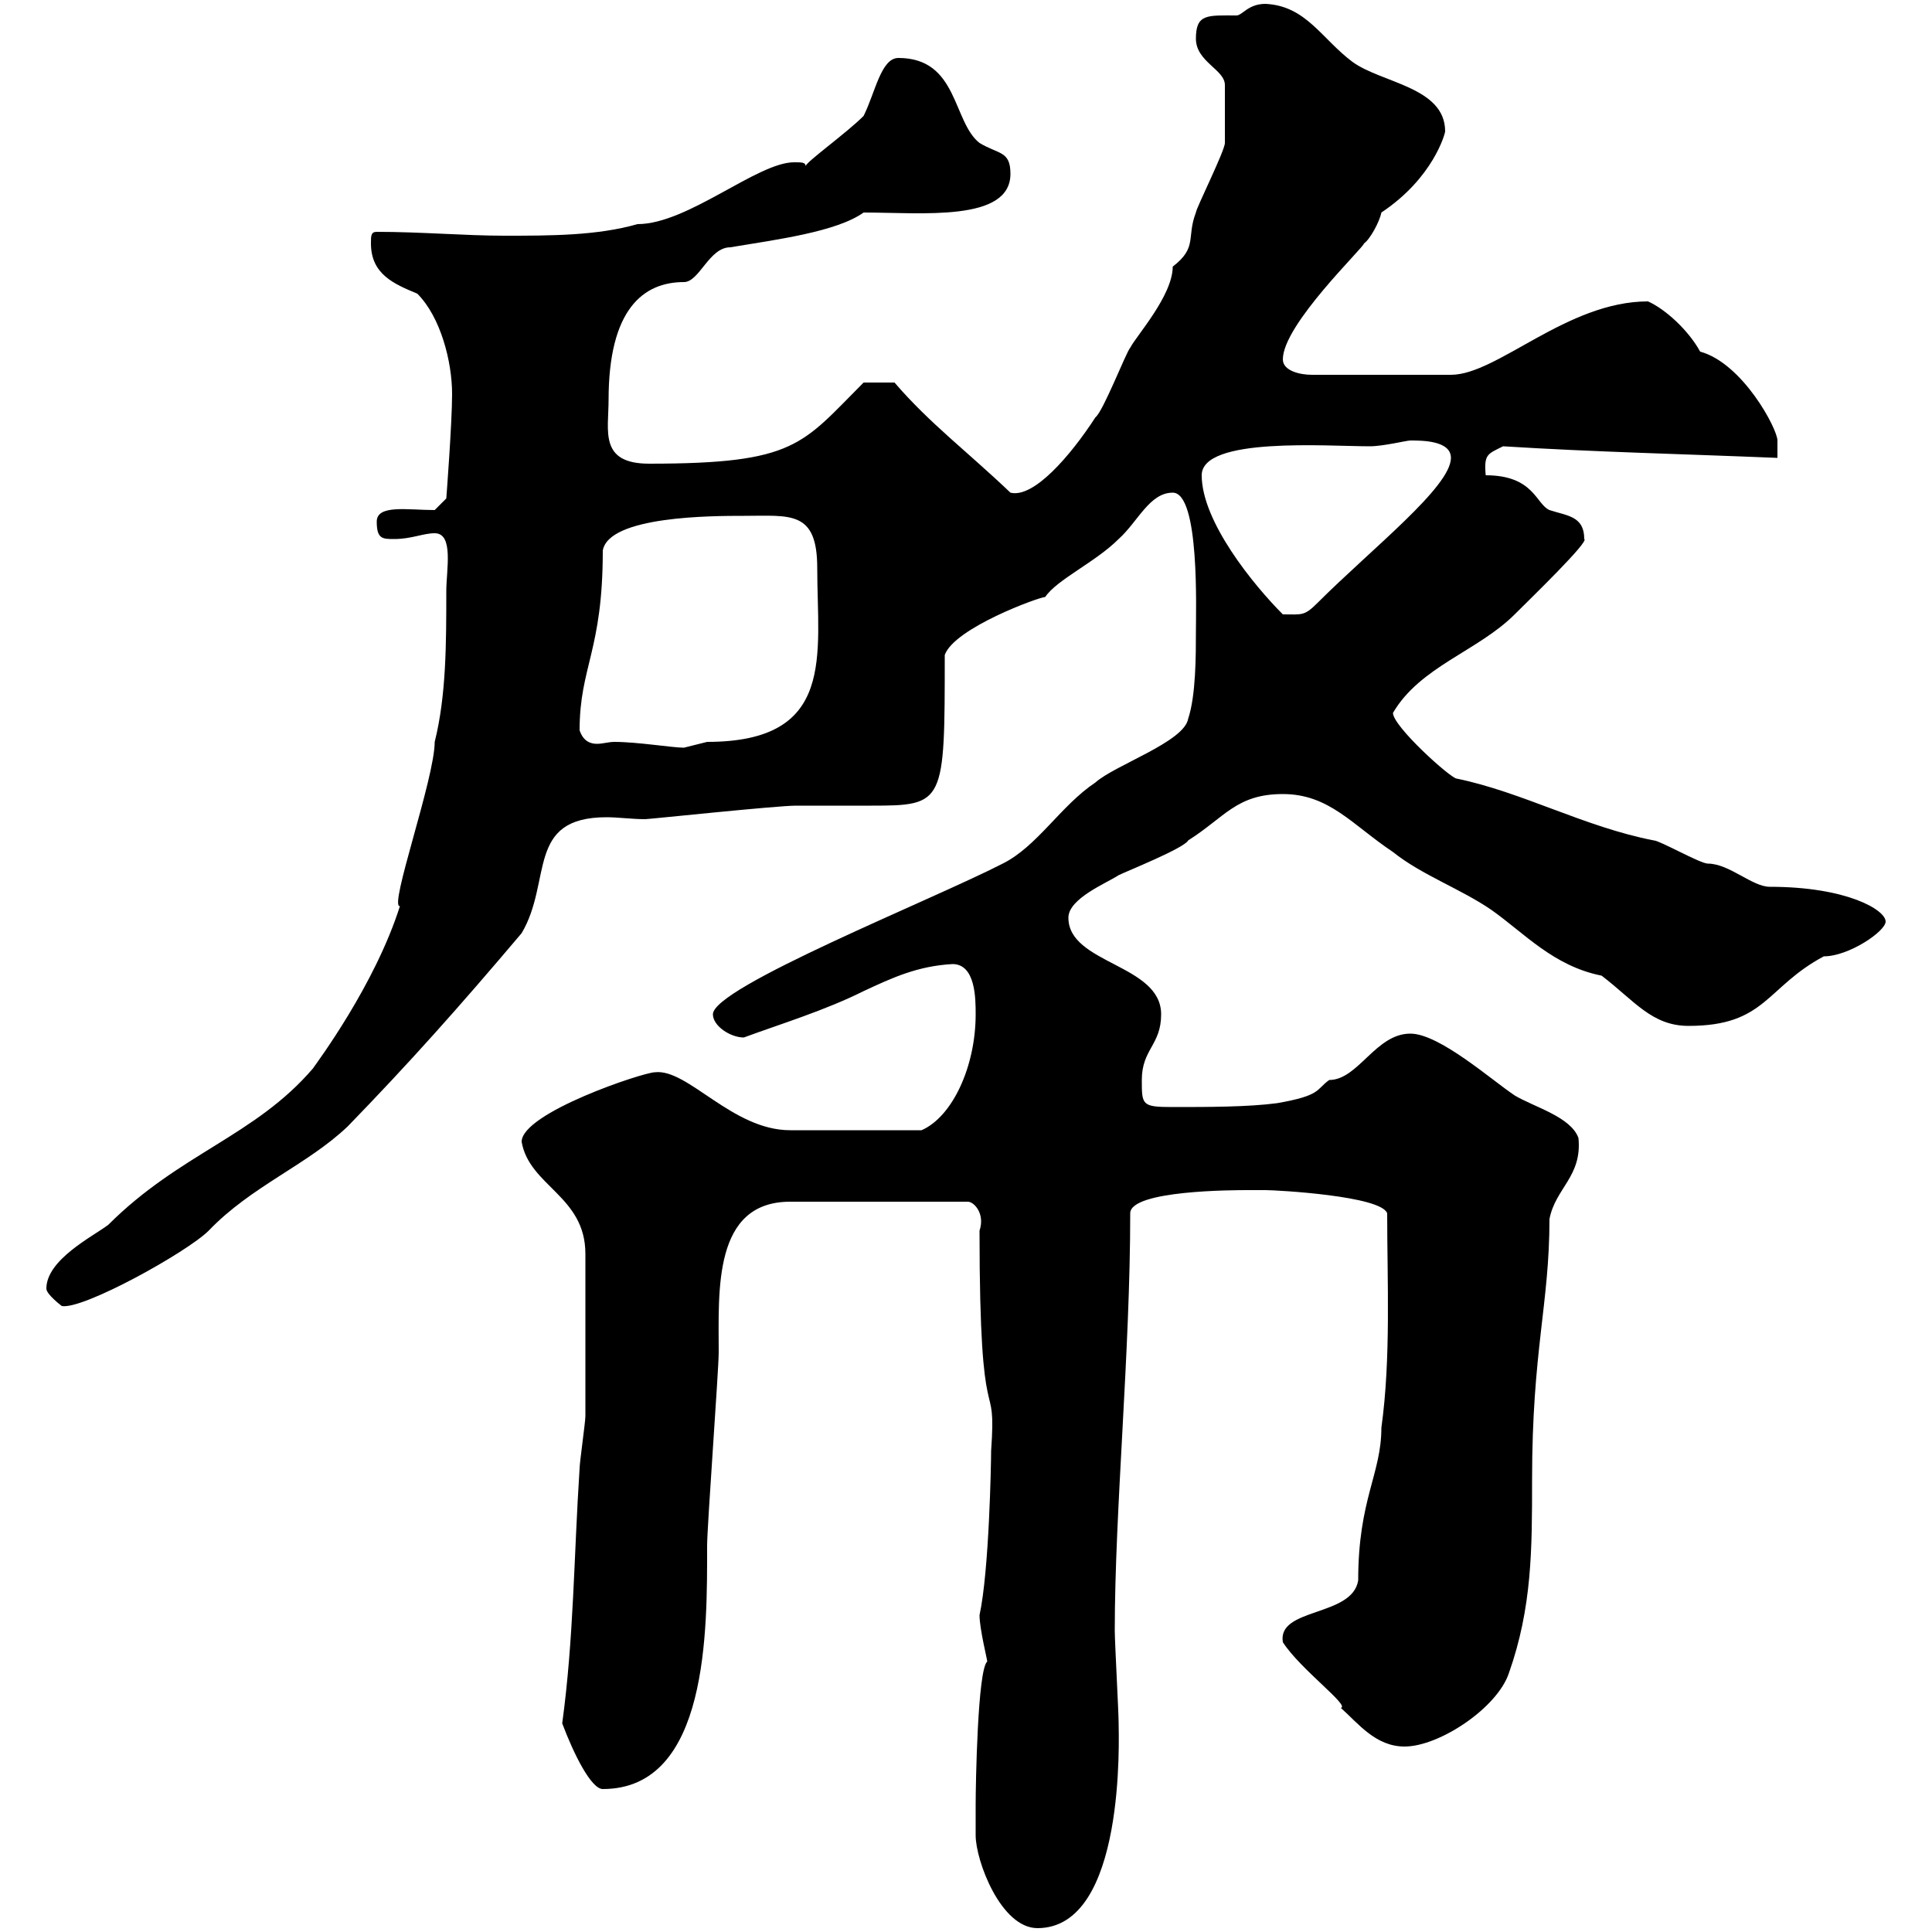 <svg xmlns="http://www.w3.org/2000/svg" xmlns:xlink="http://www.w3.org/1999/xlink" width="300" height="300"><path d="M151.50 285C151.50 288.90 155.40 299.40 161.10 299.40C174.90 299.40 173.70 269.40 173.70 267.60C173.70 265.80 173.10 255 173.10 253.20C173.10 234.60 175.50 210 175.50 188.40C175.50 184.80 191.70 184.80 193.80 184.80C193.80 184.80 195.60 184.80 196.50 184.80C198.30 184.80 214.50 185.70 215.40 188.40C215.40 198.90 216 210.90 214.50 221.70C214.50 228.90 210.90 232.80 210.90 245.40C210 251.10 198.30 249.60 199.20 255C201.90 259.20 209.70 264.90 208.20 265.20C210.90 267.60 213.60 271.20 218.10 271.20C223.50 271.20 232.50 265.20 234.30 259.80C237.90 249.60 237.90 240.60 237.90 229.80C237.90 209.70 240.60 202.50 240.60 189.30C241.50 184.50 245.70 182.70 245.10 176.70C243.90 173.40 238.20 171.90 235.20 170.10C231.60 167.70 223.50 160.50 219 160.50C213.60 160.50 210.90 167.70 206.40 167.70C204.30 169.20 205.20 170.10 198.30 171.30C193.80 171.90 187.50 171.90 182.10 171.90C177.30 171.90 177.30 171.60 177.30 167.70C177.30 162.90 180.30 162.30 180.30 157.50C180.30 149.70 165.90 149.70 165.90 142.50C165.90 139.50 171.90 137.10 173.70 135.90C174.90 135.30 183.90 131.70 184.50 130.50C190.20 126.90 192 123.30 199.20 123.30C206.40 123.30 210 128.10 216.30 132.30C220.80 135.90 226.80 138 231.60 141.30C236.70 144.90 241.20 150 248.70 151.50C253.80 155.40 256.50 159.30 262.20 159.30C274.20 159.30 274.20 153.30 283.20 148.50C287.10 148.50 292.80 144.60 292.80 143.10C292.80 141.30 286.80 137.70 274.80 137.70C272.10 137.70 268.50 134.10 265.20 134.10C264 134.10 257.70 130.50 256.80 130.50C246 128.40 236.40 123 226.20 120.90C225.30 120.90 216.30 112.80 216.30 110.70C220.50 103.50 229.50 101.10 235.20 95.40C237.60 93 246.90 84 246 83.70C246 80.10 243.30 80.10 240.60 79.20C238.50 78.30 238.20 73.80 230.70 73.80C230.40 70.50 231 70.50 233.40 69.30C247.80 70.20 261.60 70.50 276 71.10C276 70.50 276 69.30 276 68.40C276 66.60 270.60 56.40 264 54.60C262.20 51.30 258.60 48 255.90 46.80C243.30 46.80 232.50 58.20 225.30 58.20L203.70 58.20C201.90 58.20 199.20 57.60 199.20 55.80C199.20 50.40 211.80 38.40 211.80 37.80C212.70 37.20 214.20 34.50 214.50 33C222.60 27.60 224.40 20.70 224.40 20.40C224.40 13.50 214.50 12.90 210 9.60C205.20 6 202.80 0.90 196.50 0.60C193.80 0.60 192.90 2.40 192 2.40C187.50 2.40 185.70 2.10 185.70 6C185.70 9.60 190.20 10.80 190.20 13.20C190.20 14.40 190.20 20.70 190.20 22.20C190.20 23.40 185.70 32.40 185.70 33C184.20 36.90 186 38.40 182.10 41.40C182.10 45.90 176.40 52.20 175.50 54C174.90 54.60 171.30 63.90 170.10 64.80C166.20 70.80 160.50 77.40 156.90 76.50C150.30 70.20 144.30 65.70 138.90 59.40L134.10 59.40C124.50 69 123.60 72 100.80 72C93 72 94.50 66.90 94.50 62.10C94.50 48 99.90 43.80 106.20 43.80C108.60 43.80 110.10 38.40 113.40 38.40C120.60 37.20 129.90 36 134.10 33C143.10 33 156.90 34.50 156.90 27C156.90 23.40 155.10 24 152.10 22.20C147.90 18.90 148.80 9 139.50 9C136.80 9 135.90 14.40 134.10 18C131.40 20.70 125.10 25.20 125.10 25.80C125.10 25.20 124.50 25.20 123.30 25.20C117.60 25.20 106.80 34.80 99 34.80C92.70 36.60 85.50 36.60 78.30 36.60C72.30 36.60 65.40 36 58.50 36C57.60 36 57.60 36.60 57.60 37.80C57.60 42.60 61.20 44.10 64.80 45.60C68.40 49.20 70.20 56.10 70.20 61.20C70.20 65.70 69.30 77.40 69.30 77.40L67.50 79.20C63.30 79.20 58.50 78.30 58.50 81C58.50 83.70 59.40 83.70 61.20 83.70C63.90 83.70 65.70 82.80 67.50 82.80C70.50 82.80 69.30 88.50 69.30 91.80C69.30 99.90 69.30 108 67.50 115.20C67.50 120.90 60.30 141 62.10 140.70C58.20 153 49.20 165 48.60 165.90C39.60 176.40 27.90 179.10 16.80 190.20C14.40 192 7.20 195.60 7.20 200.10C7.20 201 9.60 202.80 9.60 202.80C12.90 203.40 29.10 194.40 32.40 191.10C39 184.20 47.70 180.90 54 174.90C63.60 165 71.10 156.60 81 144.90C85.80 136.80 81.60 126.90 94.20 126.90C96 126.90 98.10 127.20 100.20 127.20C100.80 127.20 120.60 125.10 123.60 125.10C127.80 125.10 131.70 125.10 135.30 125.10C146.70 125.10 146.70 124.80 146.70 101.70C148.20 97.50 161.40 92.70 162.30 92.70C164.10 90 170.10 87.30 173.70 83.70C176.70 81 178.50 76.50 182.10 76.50C186.30 76.50 185.70 94.80 185.70 98.10C185.70 101.70 185.70 108 184.50 111.60C183.90 115.20 173.10 118.80 170.10 121.50C164.70 125.10 161.10 131.40 155.70 134.10C144.60 139.80 110.70 153.30 110.70 157.50C110.70 159.30 113.40 161.10 115.50 161.10C121.20 159 128.10 156.90 134.10 153.90C138.60 151.80 142.50 150 147.90 149.70C151.50 149.70 151.50 155.10 151.50 157.50C151.50 165.60 147.90 173.40 143.10 175.50L122.70 175.50C113.70 175.50 106.80 165.90 101.70 166.50C99.90 166.50 81 172.80 81 177.30C82.20 184.20 90.90 185.70 90.90 194.70C90.90 207 90.90 216 90.90 219.90C90.90 220.80 90 227.10 90 228C89.10 241.80 89.10 254.40 87.30 267.60C89.10 272.40 91.80 277.80 93.60 277.80C110.10 277.80 109.80 252.90 109.80 240C109.80 237 111.60 212.70 111.60 210C111.60 200.40 110.70 186.60 122.70 186.60L150.30 186.60C151.20 186.60 153 188.40 152.10 191.10C152.10 225 154.80 212.40 153.90 225.30C153.90 227.10 153.60 243.90 152.10 250.80C152.10 252.90 153.30 257.70 153.30 258C151.80 259.20 151.50 277.20 151.50 280.20C151.50 280.20 151.50 283.80 151.50 285ZM90 113.40C90 103.50 93.60 101.10 93.60 85.50C94.50 80.10 110.70 80.10 115.50 80.10C122.70 80.10 126.90 79.20 126.90 88.20C126.90 101.70 129.90 115.20 109.80 115.20C109.80 115.20 106.20 116.10 106.20 116.10C104.40 116.10 99 115.20 95.40 115.20C94.50 115.20 93.60 115.50 92.70 115.50C91.80 115.50 90.60 115.20 90 113.40ZM186.60 73.80C186.60 67.80 206.10 69.30 212.70 69.30C214.80 69.30 218.40 68.40 219 68.40C220.80 68.40 225.30 68.40 225.30 71.10C225.30 75.60 213 85.20 204.60 93.60C202.50 95.70 202.20 95.40 199.20 95.40C194.70 90.90 186.60 81 186.60 73.80Z"/></svg>